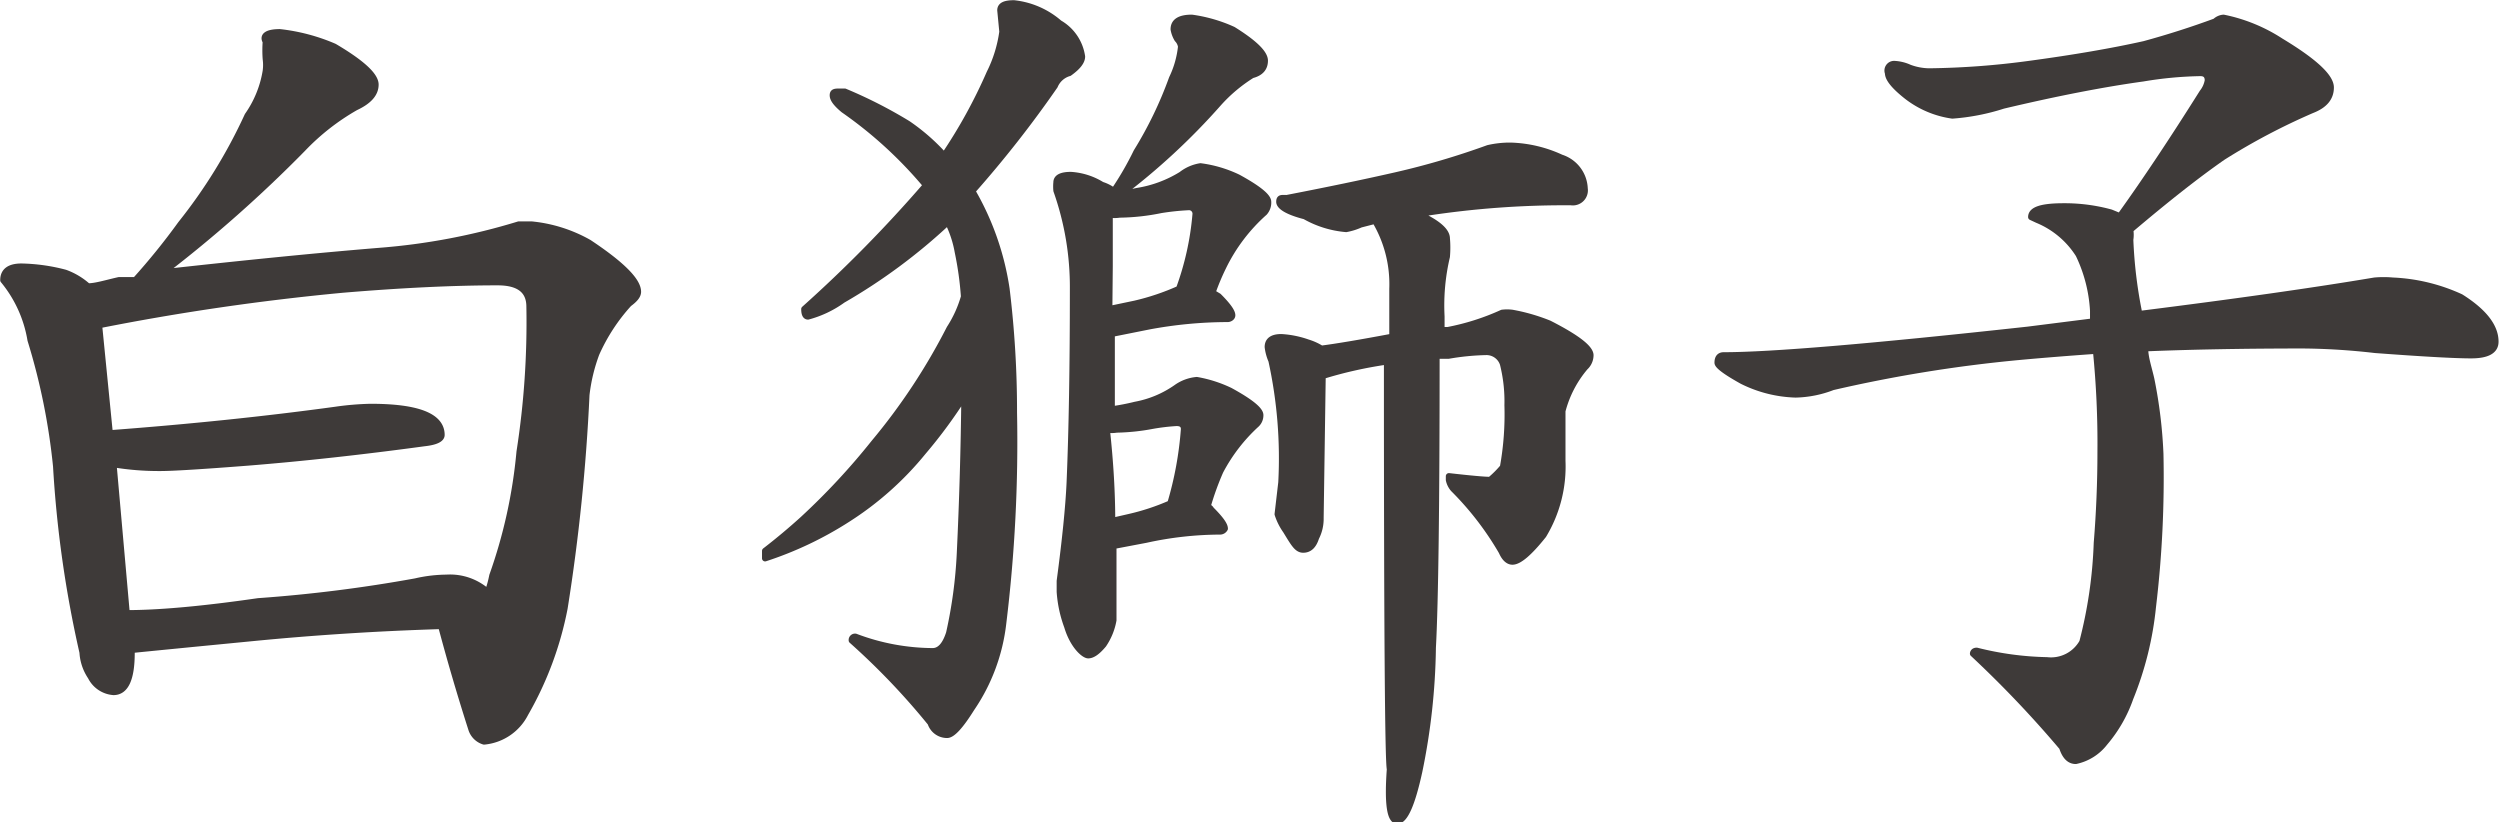 <svg xmlns="http://www.w3.org/2000/svg" xmlns:xlink="http://www.w3.org/1999/xlink" preserveAspectRatio="none" width="21.37mm" height="7.03mm" viewBox="0 0 60.58 19.93"><defs><style>.cls-1{fill:#3e3a39;stroke:#3e3a39;stroke-linecap:round;stroke-linejoin:round;stroke-width:0.15px;}</style></defs><title>about_sub_ttl3-6</title><g id="レイヤー_2" data-name="レイヤー 2"><g id="文字"><path class="cls-1" d="M6.78.78a4.61,4.61,0,0,1,1.32.35q1,.59,1,.92c0,.22-.16.4-.48.55a5.59,5.59,0,0,0-1.28,1,32.15,32.15,0,0,1-3.39,3Q7,6.26,9.2,6.08a15.63,15.63,0,0,0,3.37-.64l.31,0a3.52,3.52,0,0,1,1.39.44q1.19.79,1.19,1.19c0,.09-.07.18-.22.29a4.52,4.52,0,0,0-.79,1.21,4.21,4.21,0,0,0-.24,1,46.45,46.45,0,0,1-.53,5.17,8.26,8.26,0,0,1-.95,2.55,1.25,1.25,0,0,1-1,.68.46.46,0,0,1-.31-.31q-.4-1.25-.73-2.49-2.29.07-4.55.29t-2.95.29l0,.07q0,.95-.44.95a.67.67,0,0,1-.55-.37A1.17,1.17,0,0,1,2,15.81a27.42,27.42,0,0,1-.64-4.51A15.64,15.64,0,0,0,.74,8.24,3.06,3.06,0,0,0,.08,6.79c0-.22.15-.33.44-.33a4.46,4.46,0,0,1,1.06.15,1.69,1.69,0,0,1,.55.33c.19,0,.44-.08.75-.15l.4,0a16.06,16.06,0,0,0,1.1-1.36A12.69,12.69,0,0,0,6,2.8a2.6,2.6,0,0,0,.44-1.08,1.08,1.08,0,0,0,0-.29,2.94,2.94,0,0,1,0-.42C6.35.86,6.49.78,6.78.78ZM3.07,14.86q1.19,0,3.19-.29a35.18,35.18,0,0,0,3.81-.48,3.45,3.45,0,0,1,.75-.09,1.36,1.36,0,0,1,1,.35,2.67,2.67,0,0,0,.11-.4,12.26,12.26,0,0,0,.66-3,20.37,20.37,0,0,0,.24-3.52q0-.59-.77-.59-1.61,0-3.76.18a58.52,58.52,0,0,0-5.9.86l.26,2.62q2.93-.22,5.48-.57a6.93,6.93,0,0,1,.84-.07q1.72,0,1.72.68c0,.1-.14.17-.42.2Q8,11.05,6,11.21q-1.67.13-2.11.13a6.73,6.73,0,0,1-1.14-.09Z"/><path class="cls-1" d="M24.57.08a2,2,0,0,1,1.1.48,1.12,1.12,0,0,1,.55.81q0,.18-.31.4a.54.54,0,0,0-.35.31,27.1,27.1,0,0,1-2,2.55A6.68,6.68,0,0,1,24.39,7a24.54,24.54,0,0,1,.18,3,36.15,36.15,0,0,1-.26,5.1,4.58,4.58,0,0,1-.77,2.07q-.4.64-.59.64a.42.42,0,0,1-.4-.29,17.08,17.08,0,0,0-1.91-2,.08.08,0,0,1,.09-.09,5.34,5.34,0,0,0,1.87.35q.26,0,.4-.44a11.26,11.26,0,0,0,.26-1.94q.09-1.89.11-3.81a11.86,11.86,0,0,1-1,1.36,7.66,7.66,0,0,1-1.83,1.63,8.67,8.67,0,0,1-2,.95v-.18q.48-.37.92-.77a16.68,16.68,0,0,0,1.72-1.85,14.85,14.85,0,0,0,1.83-2.77,2.86,2.86,0,0,0,.35-.77,7.93,7.93,0,0,0-.15-1.08,2.66,2.66,0,0,0-.24-.73,13.84,13.84,0,0,1-2.55,1.89,2.56,2.56,0,0,1-.84.4q-.09,0-.09-.18a32.82,32.82,0,0,0,2.95-3,.07.07,0,0,0,0,0,10.22,10.22,0,0,0-2-1.83c-.18-.15-.26-.26-.26-.35s.06-.09.18-.09h.11A11.2,11.2,0,0,1,22,3a4.91,4.91,0,0,1,.88.77,12.48,12.48,0,0,0,1.1-2,3.2,3.2,0,0,0,.31-1L24.24.25C24.24.13,24.35.08,24.57.08Zm4.31.35a3.59,3.59,0,0,1,1,.29q.77.48.77.75t-.31.35a3.76,3.76,0,0,0-.81.68,16.15,16.15,0,0,1-2.4,2.22l.42-.09a2.9,2.9,0,0,0,1.08-.4,1,1,0,0,1,.46-.2A3,3,0,0,1,30,4.3q.73.4.73.59a.36.36,0,0,1-.09.26,4.25,4.25,0,0,0-1,1.32,5.67,5.67,0,0,0-.26.62l.15.09q.33.33.33.46c0,.06-.07.09-.11.09a10.46,10.46,0,0,0-1.91.18l-.9.18q0,1,0,1.83a5.51,5.51,0,0,0,.57-.11,2.53,2.53,0,0,0,1-.42A1,1,0,0,1,29,9.21a3.09,3.09,0,0,1,.81.26q.73.4.73.59a.3.3,0,0,1-.09.22,4.17,4.17,0,0,0-.88,1.14,6.81,6.81,0,0,0-.31.86.14.14,0,0,1,.09.07c.22.22.33.37.33.46a.13.13,0,0,1-.11.07,8.47,8.47,0,0,0-1.8.2l-.79.15q0,1,0,1.8a1.54,1.54,0,0,1-.24.59c-.15.18-.27.26-.37.26s-.37-.23-.51-.7a3,3,0,0,1-.18-.84l0-.26q.2-1.5.24-2.38Q26,9.82,26,7a7,7,0,0,0-.4-2.38,1,1,0,0,1,0-.2c0-.12.12-.18.35-.18a1.62,1.62,0,0,1,.75.24.94.94,0,0,1,.29.15,7.48,7.48,0,0,0,.55-.95,9.51,9.51,0,0,0,.86-1.78,2.33,2.33,0,0,0,.22-.77.33.33,0,0,0-.09-.18.69.69,0,0,1-.09-.24Q28.44.43,28.88.43Zm-2,7.06.62-.13A5.77,5.77,0,0,0,28.57,7a6.93,6.93,0,0,0,.4-1.8.16.16,0,0,0-.18-.18,6,6,0,0,0-.66.07,5.28,5.28,0,0,1-1,.11.77.77,0,0,1-.24,0q0,.44,0,1.25Zm0,5.15.48-.11a5.47,5.47,0,0,0,1-.33,8.48,8.48,0,0,0,.33-1.8c0-.1-.06-.15-.18-.15a5,5,0,0,0-.59.07,5.14,5.14,0,0,1-.86.09.74.74,0,0,1-.24,0Q26.95,11.6,26.95,12.64ZM36.6,3.53a3.12,3.12,0,0,1,1.23.29.82.82,0,0,1,.57.75.29.29,0,0,1-.33.33,22.19,22.19,0,0,0-3.54.26l-.29,0,.07,0q.75.33.75.62a2.5,2.5,0,0,1,0,.44,5.16,5.16,0,0,0-.13,1.45V8l.15,0a5.8,5.8,0,0,0,1.32-.42,1,1,0,0,1,.24,0,4.53,4.53,0,0,1,.9.26q1,.51,1,.77a.4.4,0,0,1-.13.29,2.68,2.68,0,0,0-.55,1.06q0,.11,0,.51,0,.66,0,.7a3.22,3.22,0,0,1-.46,1.8q-.51.64-.75.64c-.1,0-.19-.08-.26-.24a7.35,7.35,0,0,0-1.17-1.52.48.48,0,0,1-.11-.22v-.09q.79.09,1,.09a2.43,2.43,0,0,0,.31-.31,7.2,7.2,0,0,0,.11-1.5,3.72,3.72,0,0,0-.11-1,.42.42,0,0,0-.4-.29,6,6,0,0,0-.92.09l-.29,0q0,5.41-.09,7.08a15.71,15.71,0,0,1-.33,3q-.26,1.19-.53,1.19t-.18-1.25q-.07-.31-.07-9.88a10.13,10.13,0,0,0-1.56.35L32,12.55a1,1,0,0,1-.11.48c-.06.19-.16.29-.31.29s-.23-.15-.42-.46a1.45,1.45,0,0,1-.2-.4l.09-.77a11.07,11.07,0,0,0-.24-2.95,1.2,1.2,0,0,1-.09-.33c0-.16.11-.24.33-.24a2.32,2.32,0,0,1,.64.13,1.37,1.37,0,0,1,.33.15q.55-.07,1.72-.29V7a3,3,0,0,0-.42-1.65l-.35.09a1.5,1.5,0,0,1-.35.11,2.43,2.43,0,0,1-1-.31C31.19,5.13,31,5,31,4.89s.06-.09.18-.09q1.5-.29,2.64-.55t2.24-.66A2.35,2.35,0,0,1,36.6,3.53Z"/><path class="cls-1" d="M45.9,1.55a1,1,0,0,1,.37.09,1.41,1.41,0,0,0,.48.09,19.56,19.56,0,0,0,2.42-.18q1.63-.22,2.79-.48.88-.24,1.72-.55a.33.33,0,0,1,.2-.09A4,4,0,0,1,55.27,1q1.21.73,1.21,1.12c0,.25-.15.43-.46.55a15.73,15.73,0,0,0-2.16,1.14q-.92.64-2.24,1.76a.77.77,0,0,1,0,.24,11.09,11.09,0,0,0,.22,1.8q3.5-.44,5.7-.81a2.48,2.48,0,0,1,.44,0,4.39,4.39,0,0,1,1.65.4q.84.53.84,1.08,0,.33-.59.33t-2.33-.13a16.32,16.32,0,0,0-1.72-.11q-2.13,0-3.85.07c0,.23.09.48.15.75A11.46,11.46,0,0,1,52.35,11a26.4,26.4,0,0,1-.18,3.7,8,8,0,0,1-.55,2.22A3.37,3.37,0,0,1,51,18a1.2,1.2,0,0,1-.7.44c-.15,0-.26-.11-.33-.33a26.61,26.61,0,0,0-2.16-2.27s0-.07.09-.07A7.54,7.54,0,0,0,49.6,16a.87.87,0,0,0,.86-.44,11,11,0,0,0,.35-2.4q.09-1.1.09-2.22a22.69,22.69,0,0,0-.11-2.44q-1,.07-1.87.15a34.06,34.06,0,0,0-4.51.73,2.63,2.63,0,0,1-.9.18,3.09,3.09,0,0,1-1.3-.33q-.59-.33-.59-.44c0-.12.05-.18.15-.18q1.72,0,7.37-.62l1.58-.2,0-.26a3.59,3.59,0,0,0-.35-1.36,2.15,2.15,0,0,0-1-.84l-.15-.07c0-.18.26-.26.79-.26a4.23,4.23,0,0,1,1.14.15l.22.09q.9-1.25,2-3a.64.64,0,0,0,.13-.29q0-.18-.18-.18a9.22,9.22,0,0,0-1.39.13q-1.45.2-3.39.66a5.26,5.26,0,0,1-1.23.24,2.32,2.32,0,0,1-1.12-.48q-.44-.35-.44-.55A.16.16,0,0,1,45.9,1.55Z"/></g></g></svg>